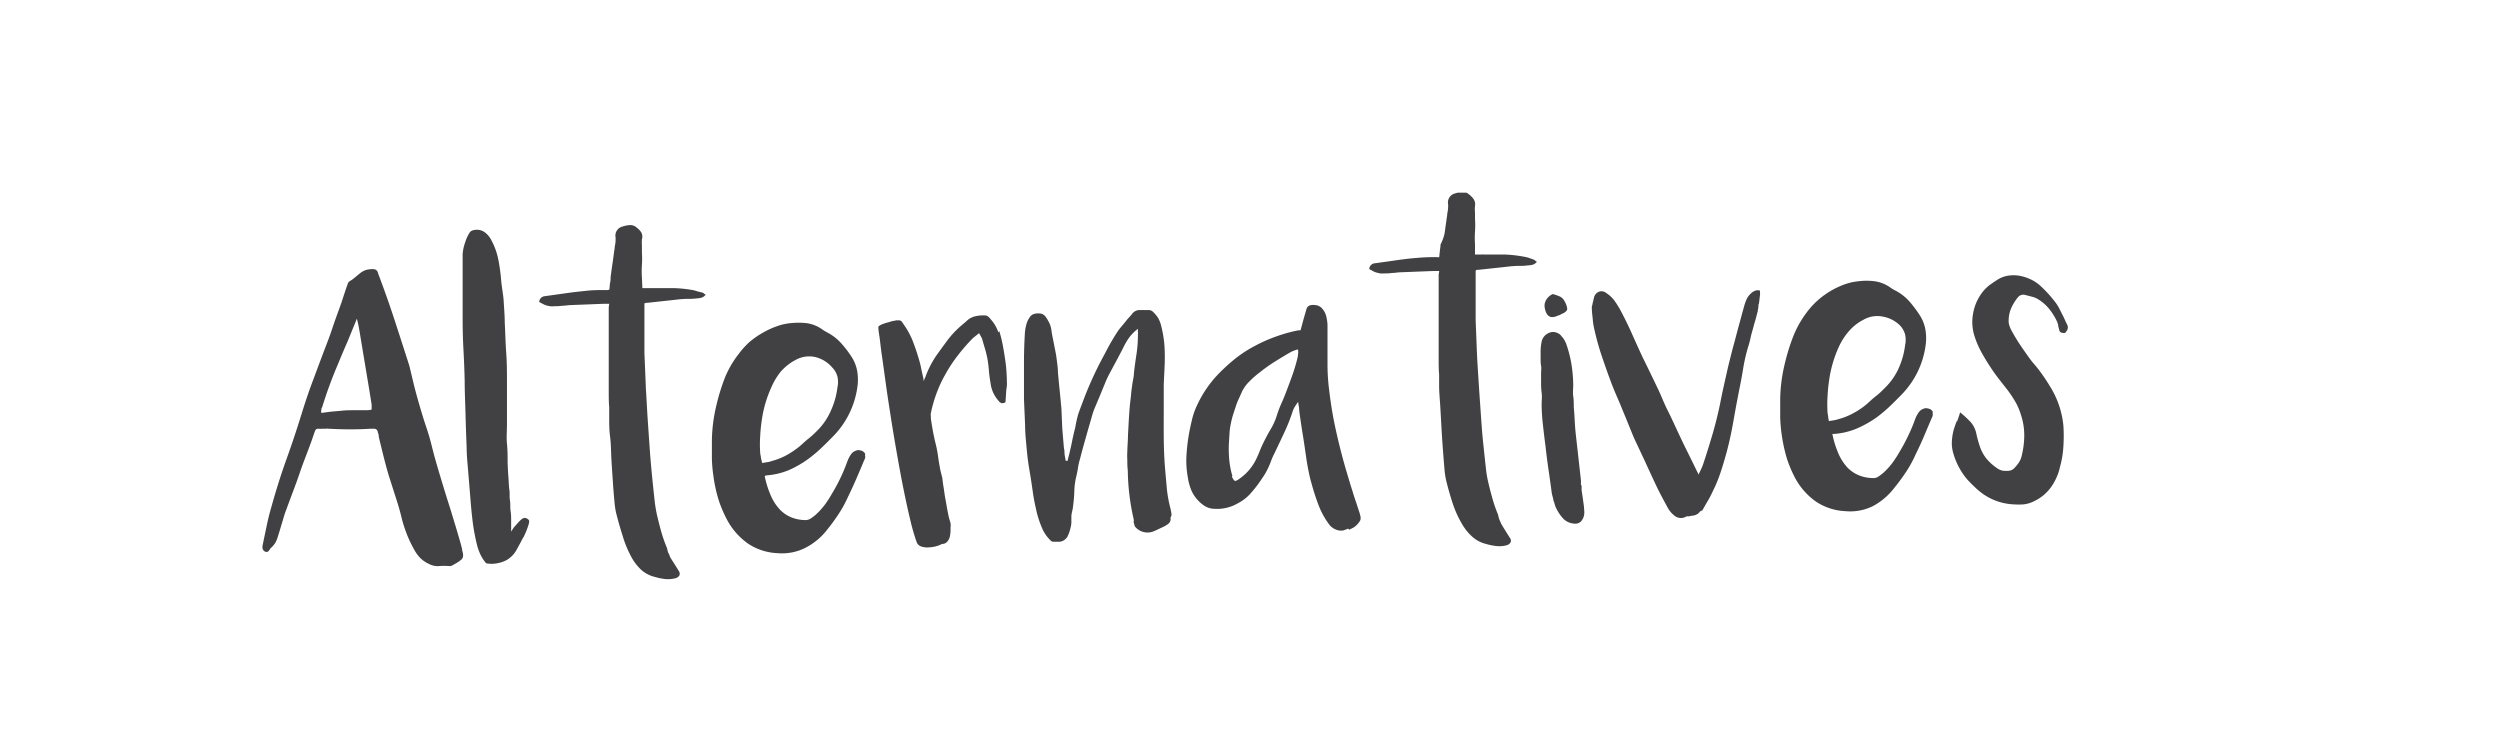 <svg id="Layer_1" data-name="Layer 1" xmlns="http://www.w3.org/2000/svg" xmlns:xlink="http://www.w3.org/1999/xlink" viewBox="0 0 269 79.46"><defs><style>.cls-1{fill:none;}.cls-2{clip-path:url(#clip-path);}.cls-3{fill:#414042;}</style><clipPath id="clip-path"><rect class="cls-1" x="28.2" y="20.73" width="194.35" height="41.59"/></clipPath></defs><title>Alternatives</title><g class="cls-2"><path class="cls-3" d="M210.57,45.24c-.13.33-.25.68-.35,1a6.21,6.21,0,0,0-.2,1.27,3.75,3.75,0,0,0,.16,1.28,7.55,7.55,0,0,0,1.48,2.78c.28.31.58.61.89.9a7.16,7.16,0,0,0,1,.8,6.25,6.25,0,0,0,3.11,1,7.73,7.73,0,0,0,1.08,0,3.16,3.16,0,0,0,1-.28,4.77,4.77,0,0,0,1.92-1.53,5.93,5.93,0,0,0,1-2.24,10.23,10.23,0,0,0,.36-2.18,17,17,0,0,0,0-2.25,9.67,9.67,0,0,0-1.31-4c-.28-.47-.57-.93-.87-1.36s-.63-.87-1-1.29-.84-1.12-1.24-1.69a20,20,0,0,1-1.11-1.79,3,3,0,0,1-.26-.57,1.54,1.54,0,0,1-.1-.64,3.47,3.47,0,0,1,.28-1.3,5.22,5.22,0,0,1,.7-1.14.81.81,0,0,1,.38-.27.78.78,0,0,1,.43,0l.7.18a2.18,2.18,0,0,1,.66.27,4.62,4.62,0,0,1,1.22,1.06,6.48,6.48,0,0,1,.85,1.38,2.45,2.45,0,0,1,.12.41c0,.14.06.28.1.42a.35.35,0,0,0,.38.35.28.28,0,0,0,.26,0,.83.83,0,0,0,.16-.2.62.62,0,0,0,.07-.65c-.09-.18-.17-.34-.24-.5s-.14-.32-.23-.49l-.4-.79a4.46,4.46,0,0,0-.48-.74,13.07,13.07,0,0,0-1.63-1.76,4.25,4.25,0,0,0-1-.64,4.9,4.9,0,0,0-1.18-.37,3.75,3.75,0,0,0-1.25,0,3,3,0,0,0-1.17.47l-.38.25-.37.26a4.36,4.36,0,0,0-1,1.07,5.1,5.1,0,0,0-.64,1.33,5.66,5.66,0,0,0-.25,1.47,5.17,5.17,0,0,0,.18,1.46,9.73,9.73,0,0,0,.73,1.79c.31.57.64,1.12,1,1.67s.6.89.93,1.31l1,1.28a13.05,13.05,0,0,1,.79,1.2,6.17,6.17,0,0,1,.58,1.34,6.93,6.93,0,0,1,.38,2.27,9.28,9.28,0,0,1-.29,2.26,2.09,2.09,0,0,1-.34.74,4.72,4.72,0,0,1-.5.59,1,1,0,0,1-.47.22,3.09,3.09,0,0,1-.68,0,1.57,1.57,0,0,1-.63-.26,6.65,6.65,0,0,1-.65-.51,5.61,5.61,0,0,1-.57-.61,4.21,4.21,0,0,1-.65-1.24,11.48,11.48,0,0,1-.37-1.34,2.67,2.67,0,0,0-.66-1.32,12.06,12.06,0,0,0-1.09-1c-.11.37-.23.73-.36,1.06m-13.82-.47c0-.16-.06-.33-.08-.51a13.43,13.43,0,0,1,0-1.9,17.39,17.39,0,0,1,.2-1.88,12.93,12.93,0,0,1,1-3.33,7,7,0,0,1,1.07-1.68,5.24,5.24,0,0,1,1.58-1.25,3,3,0,0,1,2.11-.34A3.5,3.5,0,0,1,204.42,35a2.26,2.26,0,0,1,.57,1,2.66,2.66,0,0,1,0,1.13,8.51,8.51,0,0,1-.7,2.51,6.84,6.84,0,0,1-1.5,2.12c-.31.32-.62.62-1,.91s-.66.59-1,.87a8,8,0,0,1-1.39.93,7.24,7.24,0,0,1-1.58.63,3.74,3.74,0,0,1-.48.12l-.56.09c0-.19-.08-.37-.11-.54M208,44.36a.8.8,0,0,0-.28-.32,1.37,1.37,0,0,0-.51-.12,1.12,1.12,0,0,0-.72.4,3.32,3.32,0,0,0-.41.75,17.92,17.92,0,0,1-.75,1.8,19.82,19.82,0,0,1-.94,1.75,12.09,12.09,0,0,1-.79,1.22,8.23,8.23,0,0,1-1,1.08c-.17.13-.33.26-.5.37a.94.94,0,0,1-.58.15,4.15,4.15,0,0,1-1.51-.3,3.59,3.59,0,0,1-1.27-.88,5.45,5.45,0,0,1-1-1.64,10.33,10.33,0,0,1-.58-1.93l.21,0a7.73,7.73,0,0,0,2.42-.58,11.78,11.78,0,0,0,2.15-1.21,15.15,15.15,0,0,0,1.37-1.15c.43-.41.85-.83,1.27-1.26a9.35,9.35,0,0,0,2.6-5.22,5.58,5.58,0,0,0,0-1.78,4.22,4.22,0,0,0-.64-1.61,13.1,13.1,0,0,0-1.05-1.4,5.46,5.46,0,0,0-1.33-1.1l-.43-.23c-.14-.08-.27-.17-.4-.26a3.78,3.78,0,0,0-1.64-.63,6.9,6.9,0,0,0-1.7,0,6.3,6.3,0,0,0-1.49.33,8.93,8.93,0,0,0-1.41.65,9.11,9.11,0,0,0-1.47,1.05,8.6,8.6,0,0,0-1.22,1.33,11,11,0,0,0-1.45,2.58,22,22,0,0,0-.88,2.82,17.85,17.85,0,0,0-.38,2,16.52,16.52,0,0,0-.14,2c0,.65,0,1.3,0,1.94a17.76,17.76,0,0,0,.72,4.38,13.19,13.19,0,0,0,1,2.3A7.38,7.38,0,0,0,195.44,54a6.2,6.2,0,0,0,3.12,1,5.49,5.49,0,0,0,3-.56,7.19,7.19,0,0,0,2.31-2,20.34,20.34,0,0,0,1.24-1.69,12.57,12.57,0,0,0,1-1.83c.33-.67.64-1.34.92-2s.57-1.35.85-2a.63.63,0,0,0,.05-.54m-25.27,6.45s-.05-.08-.06-.11c-.37-.76-.73-1.5-1.1-2.24s-.72-1.49-1.07-2.24-.65-1.41-1-2.1-.62-1.4-.94-2.1l-.87-1.81c-.29-.6-.58-1.2-.88-1.8-.4-.86-.79-1.73-1.17-2.58s-.8-1.71-1.26-2.56a9.87,9.87,0,0,0-.64-1,3.47,3.47,0,0,0-.85-.77.78.78,0,0,0-.82-.11.88.88,0,0,0-.5.69,1.05,1.05,0,0,0-.06.24,2.33,2.33,0,0,1-.07.25c0,.13-.05.25-.08.37a1.58,1.58,0,0,0,0,.38c0,.32.06.64.09,1a6.44,6.44,0,0,0,.15,1,28.22,28.22,0,0,0,.83,3c.34,1,.69,2,1.07,3,.14.36.29.73.45,1.1l.48,1.12c.24.6.49,1.19.73,1.78s.48,1.19.73,1.79L177,49.64c.38.84.77,1.68,1.17,2.53s.86,1.69,1.32,2.54a2.72,2.72,0,0,0,.68.77,1.08,1.08,0,0,0,1.23.12.31.31,0,0,1,.18-.05.37.37,0,0,0,.18,0,2.5,2.5,0,0,1,.41-.07,1.17,1.17,0,0,0,.4-.13.73.73,0,0,0,.29-.24.53.53,0,0,1,.34-.19s0,0,0,0a.14.14,0,0,1,0-.06c.2-.34.39-.69.58-1s.37-.69.54-1.05a15.13,15.13,0,0,0,.82-2c.23-.68.43-1.38.63-2.09.31-1.16.56-2.33.76-3.49s.42-2.32.65-3.48q.24-1.17.42-2.31A18.49,18.49,0,0,1,188.2,37c.07-.25.13-.49.18-.73s.12-.49.19-.73.19-.71.28-1,.19-.71.29-1.08c0-.13.05-.27.06-.42s0-.28.07-.41l.11-.94a1.23,1.23,0,0,0,0-.19.85.85,0,0,1,0-.22.72.72,0,0,0-.52,0,1.26,1.26,0,0,0-.41.25,2,2,0,0,0-.46.56,4.2,4.2,0,0,0-.26.65c-.2.69-.38,1.39-.57,2.07s-.37,1.39-.56,2.1c-.14.5-.27,1-.4,1.52s-.25,1-.37,1.54-.27,1.19-.4,1.78-.25,1.19-.37,1.8c-.23,1.1-.5,2.18-.81,3.23s-.64,2.12-1,3.19a4.55,4.55,0,0,1-.21.51l-.28.59a1,1,0,0,0-.09-.22m-14.78-17,.37-.17a1.3,1.3,0,0,0,.28-.22.34.34,0,0,0,.09-.28,2,2,0,0,0-.28-.76,1.09,1.09,0,0,0-.54-.53c-.18-.07-.35-.14-.52-.19s-.28-.07-.33,0a1.5,1.5,0,0,0-.72.86,1.28,1.28,0,0,0,0,.68,1.51,1.51,0,0,0,.25.61.79.79,0,0,0,.35.25.93.93,0,0,0,.37,0,1.13,1.13,0,0,0,.34-.11l.35-.12m2.21,18.31c0-.15,0-.32,0-.49l-.56-5c-.05-.47-.09-1-.11-1.42s-.05-.95-.1-1.43h0c0-.42,0-.82-.06-1.21s0-.8,0-1.22a15.4,15.4,0,0,0-.13-1.8,12.78,12.78,0,0,0-.37-1.8c-.07-.26-.15-.5-.23-.74a2.74,2.74,0,0,0-.35-.68l-.27-.32a.86.86,0,0,0-.33-.23,1.1,1.1,0,0,0-1.07.05,1.27,1.27,0,0,0-.65.88,5.23,5.23,0,0,0-.11,1c0,.28,0,.54,0,.79s0,.52.05.8,0,.54,0,.8v.8c0,.44,0,.87.06,1.3s0,.86,0,1.29a20.92,20.92,0,0,0,.15,2.26q.12,1.1.27,2.22c.09.85.2,1.68.32,2.51s.24,1.66.35,2.51a5.66,5.66,0,0,0,.15.59c0,.19.11.39.16.6a3,3,0,0,0,.29.68,4.25,4.25,0,0,0,.7.95,1.82,1.82,0,0,0,1.11.47.89.89,0,0,0,.72-.22,1.4,1.4,0,0,0,.35-.71,1.91,1.91,0,0,0,0-.6c0-.29-.06-.59-.1-.91s-.11-.76-.17-1.17c0-.18,0-.34,0-.49M154.8,29.55c0,.19,0,.48,0,.85s0,.8,0,1.28,0,1,0,1.48,0,1,0,1.47,0,.9,0,1.28,0,.66,0,.85c0,.59,0,1.18,0,1.77s0,1.18.05,1.78c0,.23,0,.63,0,1.22s.06,1.25.11,2,.09,1.58.14,2.44.1,1.68.16,2.45.11,1.44.16,2a9.47,9.47,0,0,0,.17,1.21c.21.85.44,1.69.71,2.5a11.31,11.31,0,0,0,1.09,2.38,5.5,5.5,0,0,0,1.05,1.26,3.32,3.32,0,0,0,1.43.75,6.34,6.34,0,0,0,1.1.23,3,3,0,0,0,1.14-.08.7.7,0,0,0,.43-.31.48.48,0,0,0-.08-.49c-.13-.22-.27-.43-.4-.64s-.26-.41-.39-.63a2.21,2.21,0,0,1-.18-.34c-.06-.12-.11-.24-.16-.37a1.4,1.4,0,0,1-.09-.29,1.32,1.32,0,0,0-.08-.3,14.5,14.5,0,0,1-.58-1.68c-.16-.57-.31-1.14-.44-1.71a11.62,11.62,0,0,1-.27-1.66c-.09-.74-.17-1.57-.27-2.49s-.17-1.88-.24-2.89-.14-2-.2-2.89-.11-1.76-.16-2.5-.07-1.29-.09-1.67l-.13-3.36c0-.1,0-.28,0-.54s0-.58,0-1,0-.75,0-1.16,0-.8,0-1.16,0-.69,0-.95,0-.45,0-.54a.76.76,0,0,1,.19-.07l.14,0,1.57-.17,1.56-.17a10.19,10.19,0,0,1,1.07-.08c.34,0,.7,0,1.07-.05a3,3,0,0,0,.51-.07.91.91,0,0,0,.48-.33.74.74,0,0,1-.16-.1l-.14-.11-.47-.17a2.75,2.75,0,0,0-.47-.13,14.23,14.23,0,0,0-2.13-.26c-.7,0-1.42,0-2.14,0a5.42,5.42,0,0,0-.57,0l-.58,0,0-1.13a9.91,9.91,0,0,1,0-1.35,10.1,10.1,0,0,0,0-1.36c0-.23,0-.46,0-.7a3.16,3.16,0,0,1,0-.69,1,1,0,0,0-.14-.72,2.15,2.15,0,0,0-.49-.51,1,1,0,0,0-.74-.27,3.34,3.34,0,0,0-.8.16,1,1,0,0,0-.72,1.18v.22q0,.36-.09.72c0,.25-.07.49-.09.73q-.1.71-.18,1.29T155,26.32c0,.23-.05.45-.07.68l-.07.67a.44.44,0,0,1-.19,0l-.19,0a19.3,19.3,0,0,0-2,.08c-.68.05-1.35.13-2,.22l-1.26.18-1.29.18a.65.65,0,0,0-.6.63,3,3,0,0,1,.36.19,1.73,1.73,0,0,0,.37.16,3.69,3.69,0,0,0,.45.11,3.4,3.4,0,0,0,.45,0,6.06,6.06,0,0,0,.85-.05c.27,0,.55-.06.82-.07l3.58-.14h.32l.33,0ZM132.61,51.21a5.44,5.44,0,0,1-.15-.54,9.42,9.42,0,0,1-.22-1.57,12.05,12.05,0,0,1,0-1.59l.06-.95a5.94,5.94,0,0,1,.13-.93,9.47,9.47,0,0,1,.26-1.05l.33-1c.07-.21.16-.42.25-.62s.19-.41.28-.62a3.82,3.82,0,0,1,.84-1.25c.35-.36.73-.7,1.13-1a17.07,17.07,0,0,1,1.56-1.12c.54-.34,1.09-.67,1.65-1a3.61,3.61,0,0,1,.44-.22,3.14,3.14,0,0,1,.49-.15,1.46,1.46,0,0,1,0,.58c0,.17-.06.35-.1.53q-.21.84-.51,1.68c-.2.55-.4,1.1-.61,1.65s-.33.85-.52,1.27a13.69,13.69,0,0,0-.5,1.29,6.68,6.68,0,0,1-.7,1.59c-.29.49-.56,1-.81,1.52-.14.28-.26.56-.37.84s-.23.55-.36.83a5.54,5.54,0,0,1-2,2.26,1,1,0,0,1-.21.1h-.12a1.22,1.22,0,0,1-.3-.48M145.17,57l.44-.22a1.71,1.71,0,0,0,.4-.32,2.43,2.43,0,0,0,.35-.46.85.85,0,0,0,0-.54q-.06-.24-.09-.33L145.9,54q-.19-.54-.36-1.11c-.21-.66-.41-1.33-.61-2s-.39-1.34-.56-2c-.3-1.14-.57-2.28-.8-3.41s-.41-2.3-.55-3.48a22.09,22.09,0,0,1-.18-2.81q0-1.41,0-2.82c0-.37,0-.75,0-1.13a4.26,4.26,0,0,0-.12-1.13,1.89,1.89,0,0,0-.39-.83,1.12,1.12,0,0,0-.91-.46,1,1,0,0,0-.57.08.58.58,0,0,0-.28.38c-.11.38-.22.75-.32,1.11s-.2.75-.31,1.15a.19.19,0,0,0-.1,0,.21.21,0,0,1-.12,0,15.84,15.84,0,0,0-2.36.65,16.28,16.28,0,0,0-2.28,1A13.76,13.76,0,0,0,133,38.52a20.42,20.42,0,0,0-1.84,1.66,12.14,12.14,0,0,0-2.31,3.33,7.71,7.71,0,0,0-.58,1.6c-.13.54-.25,1.09-.35,1.66a20.24,20.24,0,0,0-.26,2.3,9.81,9.81,0,0,0,.15,2.29,5.93,5.93,0,0,0,.3,1.19,3.4,3.4,0,0,0,.6,1.06,3.81,3.81,0,0,0,.86.8,2.08,2.08,0,0,0,1.11.34,4.45,4.45,0,0,0,2.52-.6,4.73,4.73,0,0,0,1.31-1,12.85,12.85,0,0,0,1-1.25l.41-.6a7.16,7.16,0,0,0,.39-.66,8.71,8.71,0,0,0,.42-.94,7.66,7.66,0,0,1,.41-.94c.36-.75.71-1.5,1.06-2.24a20.37,20.37,0,0,0,.9-2.28,2.3,2.3,0,0,1,.24-.5,5.88,5.88,0,0,1,.35-.51c0,.24.07.46.09.67a6.2,6.2,0,0,0,.06.62c.11.77.22,1.52.34,2.26s.23,1.49.34,2.26c.07.51.15,1,.25,1.5s.21,1,.35,1.48c.22.8.47,1.59.76,2.34a8.51,8.51,0,0,0,1.19,2.14,1.72,1.72,0,0,0,.48.39,1.79,1.79,0,0,0,.48.18,1.37,1.37,0,0,0,.53,0l.52-.19m-30.43-7.33c0-.23-.08-.44-.1-.66s0-.43-.07-.66l-.18-2.14L114.21,44c-.06-.67-.12-1.33-.19-2s-.13-1.31-.19-2c0-.47-.08-.91-.13-1.34s-.14-.87-.23-1.32-.12-.62-.18-.91-.12-.6-.16-.92a2.7,2.7,0,0,0-.21-.73,4.76,4.76,0,0,0-.37-.64.89.89,0,0,0-.52-.39,1.67,1.67,0,0,0-.63,0,.87.87,0,0,0-.63.43,2.42,2.42,0,0,0-.35.79,4.54,4.54,0,0,0-.14.82c-.06,1-.09,1.92-.1,2.84,0,.73,0,1.46,0,2.18s0,1.44,0,2.16l.12,2.77c0,.92.11,1.84.19,2.74s.18,1.54.31,2.3.24,1.53.35,2.29.24,1.32.39,2a11.22,11.22,0,0,0,.65,1.9,4,4,0,0,0,.84,1.17.41.41,0,0,0,.28.15h.35l.37,0a1.08,1.08,0,0,0,.35-.1,1.46,1.46,0,0,0,.31-.23.86.86,0,0,0,.2-.29,3.79,3.79,0,0,0,.3-.88,2.34,2.34,0,0,0,.09-.59c0-.2,0-.41,0-.62s.06-.45.11-.67a5.31,5.31,0,0,0,.1-.68,14.13,14.13,0,0,0,.11-1.46,7.57,7.57,0,0,1,.19-1.43c.08-.33.15-.65.2-1a7.08,7.08,0,0,1,.23-1q.24-.95.51-1.89c.18-.63.35-1.26.54-1.89l.21-.74c.07-.25.15-.49.23-.72l.61-1.45.6-1.46a9.27,9.27,0,0,1,.47-1l.5-.94c.17-.31.34-.62.5-.93s.3-.56.44-.85.29-.56.46-.84a4.66,4.66,0,0,1,1.15-1.25,3.28,3.28,0,0,0,0,.34.71.71,0,0,1,0,.29,14.45,14.45,0,0,1-.15,2.08c-.11.68-.2,1.37-.28,2.06,0,.37-.11.74-.16,1.11s-.11.75-.14,1.12-.11.93-.15,1.39-.07.94-.1,1.4l-.09,1.69c0,.56-.06,1.12-.07,1.68a9,9,0,0,0,0,1c0,.35,0,.7.05,1.05a24.63,24.63,0,0,0,.64,5.3.67.67,0,0,1,0,.18l0,.18a.73.73,0,0,1,.07.24.41.41,0,0,0,.1.21,1.74,1.74,0,0,0,1.89.5c.22-.08.42-.18.61-.27l.59-.28a2.32,2.32,0,0,0,.53-.35.65.65,0,0,0,.16-.61s0,0,0,0,0,0,0,0a.52.52,0,0,0,.11-.38,1.72,1.72,0,0,0-.07-.37c0-.15-.07-.31-.1-.46s-.07-.31-.11-.49a13.43,13.43,0,0,1-.24-1.67l-.15-1.68c-.1-1.16-.15-2.33-.16-3.5s0-2.33,0-3.5c0-.68,0-1.35,0-2s.06-1.35.08-2a20.71,20.71,0,0,0,0-2.37,11.94,11.94,0,0,0-.39-2.33,3.16,3.16,0,0,0-.2-.54,1.88,1.88,0,0,0-.32-.49,2.82,2.82,0,0,0-.33-.36.65.65,0,0,0-.46-.19h-.47l-.49,0a1,1,0,0,0-.83.42c-.1.13-.21.25-.31.36a4.05,4.05,0,0,0-.31.36c-.18.23-.37.45-.56.68a5.68,5.68,0,0,0-.51.7c-.24.38-.47.76-.68,1.13s-.41.77-.62,1.16-.51.95-.75,1.44-.48,1-.7,1.5-.49,1.14-.71,1.72-.44,1.15-.64,1.72A13.11,13.11,0,0,0,115.7,46c-.14.52-.26,1.06-.37,1.61-.06.32-.14.65-.22,1s-.17.66-.25,1Zm-7.23-13.79a3.88,3.88,0,0,0-.79-1.37,2.52,2.52,0,0,0-.27-.3.61.61,0,0,0-.37-.15,3.84,3.84,0,0,0-1,.08,2,2,0,0,0-.91.45c-.12.12-.24.22-.36.32l-.33.28a10,10,0,0,0-1.41,1.5c-.41.55-.81,1.1-1.21,1.66a10.34,10.34,0,0,0-1.14,2.18,1.4,1.4,0,0,1-.11.27l-.15.34a1.27,1.27,0,0,0,0-.15.24.24,0,0,1,0-.09c-.09-.41-.19-.82-.27-1.23s-.2-.83-.33-1.24c-.18-.6-.39-1.19-.62-1.77A8.57,8.57,0,0,0,97.3,35l-.25-.37a.4.4,0,0,0-.37-.16h-.25l-.27.06v0s0,0,0,0l-.09,0-.41.13a4.91,4.91,0,0,0-.51.15,2.14,2.14,0,0,0-.43.18q-.19.11-.21.18s0,.32.09.86.15,1.26.28,2.15.27,1.92.43,3.08.35,2.39.55,3.67.42,2.58.65,3.89.46,2.57.7,3.76.48,2.3.72,3.3a21.93,21.93,0,0,0,.71,2.47.77.77,0,0,0,.48.45,2,2,0,0,0,.78.1,3.87,3.87,0,0,0,.82-.12,3.16,3.16,0,0,0,.64-.25.74.74,0,0,0,.5-.18l.13-.15a1.27,1.27,0,0,0,.23-.55,3.18,3.18,0,0,0,.06-.62c0-.11,0-.22,0-.33a.78.78,0,0,0,0-.34c0-.14-.07-.28-.11-.43s-.08-.28-.11-.43c-.06-.31-.13-.64-.19-1s-.12-.66-.18-1-.09-.65-.15-1-.1-.67-.14-1c0-.14-.07-.29-.1-.43s-.07-.29-.11-.45c-.1-.53-.19-1-.26-1.58a13.75,13.75,0,0,0-.32-1.55c-.09-.41-.18-.82-.25-1.22s-.14-.82-.2-1.23c0-.1,0-.2,0-.3a.62.62,0,0,1,0-.28,14.62,14.62,0,0,1,.6-2.11,13.72,13.72,0,0,1,.92-2,16.36,16.36,0,0,1,1.3-2,21.07,21.07,0,0,1,1.51-1.77,2.92,2.92,0,0,1,.41-.37l.45-.36.19.34a1.87,1.87,0,0,1,.15.32c.09.33.19.67.29,1s.18.67.25,1,.14.93.18,1.41.11.95.19,1.41a3.41,3.41,0,0,0,.84,1.79.65.65,0,0,0,.33.26.67.67,0,0,0,.42-.1l.09-1.37a2.7,2.7,0,0,0,.06-.41,3.08,3.08,0,0,0,0-.43,17.94,17.94,0,0,0-.13-2c-.09-.64-.19-1.28-.31-1.93a14.07,14.07,0,0,0-.38-1.52M81.88,49.29c0-.17-.06-.34-.08-.52a13.29,13.29,0,0,1,0-1.89A16.87,16.87,0,0,1,82,45a12.7,12.7,0,0,1,1-3.33A7.22,7.22,0,0,1,84,40a5.49,5.49,0,0,1,1.57-1.25,3,3,0,0,1,2.12-.34,3.5,3.5,0,0,1,1.85,1.12,2.26,2.26,0,0,1,.57,1,2.71,2.71,0,0,1,0,1.14,8.44,8.44,0,0,1-.7,2.5A6.84,6.84,0,0,1,88,46.27c-.31.32-.62.62-1,.92s-.66.58-1,.87a9.91,9.91,0,0,1-1.39.93,7.21,7.21,0,0,1-1.58.62,2,2,0,0,1-.48.12l-.56.09c0-.19-.08-.37-.11-.53m11.24-.42a.84.84,0,0,0-.28-.31,1.2,1.2,0,0,0-.51-.13,1.16,1.16,0,0,0-.72.4,3.32,3.32,0,0,0-.41.75,19.13,19.13,0,0,1-.75,1.81,18.35,18.35,0,0,1-.94,1.74,11.06,11.06,0,0,1-.79,1.22,7.64,7.64,0,0,1-1,1.08,5.35,5.35,0,0,1-.5.37,1,1,0,0,1-.58.16,4.1,4.1,0,0,1-1.51-.3,3.62,3.62,0,0,1-1.27-.89,5.33,5.33,0,0,1-1-1.64,9.74,9.74,0,0,1-.58-1.92l.21-.06a7.73,7.73,0,0,0,2.42-.58A11.22,11.22,0,0,0,87,49.36a14.89,14.89,0,0,0,1.37-1.15c.43-.41.85-.83,1.27-1.26a9.35,9.35,0,0,0,2.6-5.22,5.52,5.52,0,0,0,0-1.77,4.16,4.16,0,0,0-.64-1.61A11.36,11.36,0,0,0,90.57,37a5.24,5.24,0,0,0-1.33-1.1l-.43-.24c-.14-.08-.27-.17-.4-.26a3.78,3.78,0,0,0-1.64-.63,8,8,0,0,0-1.7,0,5.86,5.86,0,0,0-1.49.34,8.87,8.87,0,0,0-1.41.64,9.77,9.77,0,0,0-1.47,1,8.68,8.68,0,0,0-1.22,1.34A10.79,10.79,0,0,0,78,40.64a22,22,0,0,0-.88,2.82,17.26,17.26,0,0,0-.38,2,16.66,16.66,0,0,0-.14,2c0,.66,0,1.3,0,1.94a16.09,16.09,0,0,0,.18,1.94,15.76,15.76,0,0,0,.54,2.44,13.28,13.28,0,0,0,1,2.31,7.34,7.34,0,0,0,2.21,2.43,6.18,6.18,0,0,0,3.12,1,5.58,5.58,0,0,0,3-.57A7,7,0,0,0,89,57a20.5,20.5,0,0,0,1.24-1.7,12.57,12.57,0,0,0,1-1.83c.33-.67.63-1.33.92-2s.57-1.34.85-2a.63.63,0,0,0,.05-.54M65.5,33.06c0,.19,0,.47,0,.85s0,.8,0,1.28,0,1,0,1.47,0,1,0,1.48,0,.9,0,1.28,0,.66,0,.85c0,.59,0,1.18,0,1.77s0,1.17.05,1.78c0,.23,0,.63,0,1.21s0,1.26.1,2,.09,1.58.14,2.44.11,1.68.16,2.45.11,1.44.16,2a9.47,9.47,0,0,0,.17,1.21c.21.85.45,1.69.71,2.5A11.51,11.51,0,0,0,68,60.05a5.56,5.56,0,0,0,1,1.27,3.44,3.44,0,0,0,1.43.75,6.45,6.45,0,0,0,1.11.23,3.13,3.13,0,0,0,1.13-.08.73.73,0,0,0,.44-.31.53.53,0,0,0-.08-.49l-.4-.64-.4-.63a2.21,2.21,0,0,1-.18-.34c0-.12-.11-.24-.16-.37a2.45,2.45,0,0,1-.08-.29,1.32,1.32,0,0,0-.09-.3,14.5,14.5,0,0,1-.58-1.68c-.16-.57-.3-1.14-.44-1.72a14.77,14.77,0,0,1-.27-1.65c-.08-.75-.17-1.57-.26-2.49s-.18-1.88-.25-2.89-.14-2-.2-2.89-.11-1.76-.15-2.5-.08-1.29-.09-1.67L69.34,38c0-.1,0-.28,0-.54s0-.58,0-1,0-.75,0-1.16,0-.8,0-1.17,0-.68,0-.94,0-.45,0-.54a.93.93,0,0,1,.19-.07l.15,0,1.56-.17,1.57-.17a9.82,9.82,0,0,1,1.06-.08c.35,0,.7,0,1.07-.05a2.73,2.73,0,0,0,.51-.07.91.91,0,0,0,.48-.33l-.16-.1a.69.69,0,0,0-.13-.11L75,31.34a2.52,2.52,0,0,0-.47-.13A14.1,14.1,0,0,0,72.41,31c-.71,0-1.42,0-2.14,0h-.58l-.57,0-.05-1.13a10.1,10.1,0,0,1,0-1.36,9.91,9.91,0,0,0,0-1.35c0-.23,0-.46,0-.7a5.43,5.43,0,0,1,0-.7A1,1,0,0,0,69,25a2.15,2.15,0,0,0-.49-.51,1,1,0,0,0-.75-.27,3.17,3.17,0,0,0-.79.16,1,1,0,0,0-.73,1.18v.22q0,.36-.09.72c0,.25-.07.49-.09.73-.06.46-.12.9-.18,1.29s-.11.83-.18,1.29c0,.23,0,.45-.07.68l-.06.67a.93.93,0,0,1-.2.05l-.19,0c-.67,0-1.34,0-2,.07s-1.35.14-2,.23l-1.27.18-1.29.18a.65.65,0,0,0-.6.63l.37.19a2,2,0,0,0,.36.16,3.63,3.63,0,0,0,.45.1,2.35,2.35,0,0,0,.45,0,6,6,0,0,0,.85-.05c.28,0,.55-.06.83-.07l3.57-.14h.32l.33,0Zm-9.2,24.8a8.56,8.56,0,0,0,.58-1.43,2.1,2.1,0,0,0,.06-.31.27.27,0,0,0-.15-.26.48.48,0,0,0-.65,0,3.42,3.42,0,0,0-.43.42l-.4.45a1.67,1.67,0,0,0-.16.24L55,57.2c0-.38,0-.75,0-1.11s0-.73-.06-1.1,0-.76-.07-1.15,0-.75-.06-1.12-.07-1-.11-1.46-.06-1-.08-1.46c0-.69,0-1.38-.07-2.06s0-1.37,0-2.07,0-1.47,0-2.2,0-1.46,0-2.2c0-1.1,0-2.2-.08-3.3s-.1-2.19-.16-3.29c0-.75-.07-1.5-.11-2.23S54,31,53.93,30.22a19.51,19.51,0,0,0-.32-2.33,7.39,7.39,0,0,0-.82-2.19,2.32,2.32,0,0,0-.68-.74,1.4,1.4,0,0,0-.94-.23,1.17,1.17,0,0,0-.39.09.6.6,0,0,0-.29.28,3.9,3.9,0,0,0-.42.93,4.73,4.73,0,0,0-.29,1.33c0,.45,0,.9,0,1.37,0,1,0,1.9,0,2.83s0,1.87,0,2.81q0,1.66.09,3.3T50,41c0,1.2.06,2.39.09,3.56s.07,2.36.12,3.54c0,.86.09,1.71.16,2.55l.21,2.55c.07.93.15,1.85.26,2.78a21.31,21.31,0,0,0,.51,2.74,5.62,5.62,0,0,0,.37,1,4.58,4.58,0,0,0,.59.89,3.12,3.12,0,0,0,1.18,0,3.34,3.34,0,0,0,1.08-.38,2.86,2.86,0,0,0,1-1.05c.26-.46.5-.91.73-1.36M38.67,35.56c.07.39.13.77.19,1.14l.57,3.42c.19,1.14.38,2.28.56,3.43,0,.27,0,.43,0,.49s-.21.09-.5.1l-1.39,0c-.47,0-.93,0-1.39.06l-1.06.09-1.07.14a.51.51,0,0,1,0-.32c0-.09,0-.19.08-.28a46,46,0,0,1,1.74-4.73c.32-.78.65-1.57,1-2.36l1-2.45c.11.43.2.83.26,1.22m11.07,23.6c-.08-.33-.19-.74-.33-1.21s-.29-1-.47-1.58-.35-1.17-.54-1.77Q47.74,52.52,47,50q-.29-1-.54-2c-.17-.69-.36-1.36-.58-2-.37-1.09-.69-2.19-1-3.29s-.56-2.22-.83-3.34c-.53-1.66-1-3.11-1.4-4.34s-.75-2.27-1.05-3.11-.65-1.81-.92-2.51a.51.51,0,0,0-.5-.45,2.66,2.66,0,0,0-.83.1,2.05,2.05,0,0,0-.57.31l-.55.45a3.9,3.9,0,0,1-.59.43.53.53,0,0,0-.23.3,2.28,2.28,0,0,1-.13.36l-.56,1.71c-.34.94-.69,1.88-1,2.82s-.7,1.9-1.06,2.86-.72,1.93-1.08,2.89-.68,1.92-1,2.93c-.54,1.76-1.11,3.5-1.73,5.22s-1.16,3.45-1.65,5.21c-.2.68-.37,1.37-.51,2.05s-.29,1.38-.43,2.07a.81.81,0,0,0,0,.38.48.48,0,0,0,.24.29.34.34,0,0,0,.35,0A1.48,1.48,0,0,0,29.1,59a2.37,2.37,0,0,0,.52-.59,3.2,3.2,0,0,0,.29-.71c.16-.49.3-1,.44-1.45s.28-1,.46-1.42c.47-1.32,1-2.63,1.44-3.94s1-2.62,1.44-3.93c.09-.26.15-.45.2-.56a.44.44,0,0,1,.14-.22.41.41,0,0,1,.23-.05,2.1,2.1,0,0,0,.46,0l.36,0a.76.76,0,0,1,.26,0c1.51.08,3,.1,4.52,0h.41a.42.42,0,0,1,.23.08.51.51,0,0,1,.14.21c0,.09.07.23.11.4a.28.28,0,0,0,0,.09.19.19,0,0,1,0,.08c.19.76.37,1.52.56,2.27s.39,1.5.63,2.25.44,1.38.66,2.06.43,1.38.6,2.09.34,1.19.55,1.75a12.79,12.79,0,0,0,.79,1.68,4.18,4.18,0,0,0,.68.95,3.26,3.26,0,0,0,.94.64,1.94,1.94,0,0,0,1.07.23,6.74,6.74,0,0,1,1.1,0,.62.62,0,0,0,.37-.09l.37-.21a3.71,3.71,0,0,0,.5-.34.59.59,0,0,0,.26-.48c0-.08,0-.29-.12-.62"/></g></svg>
